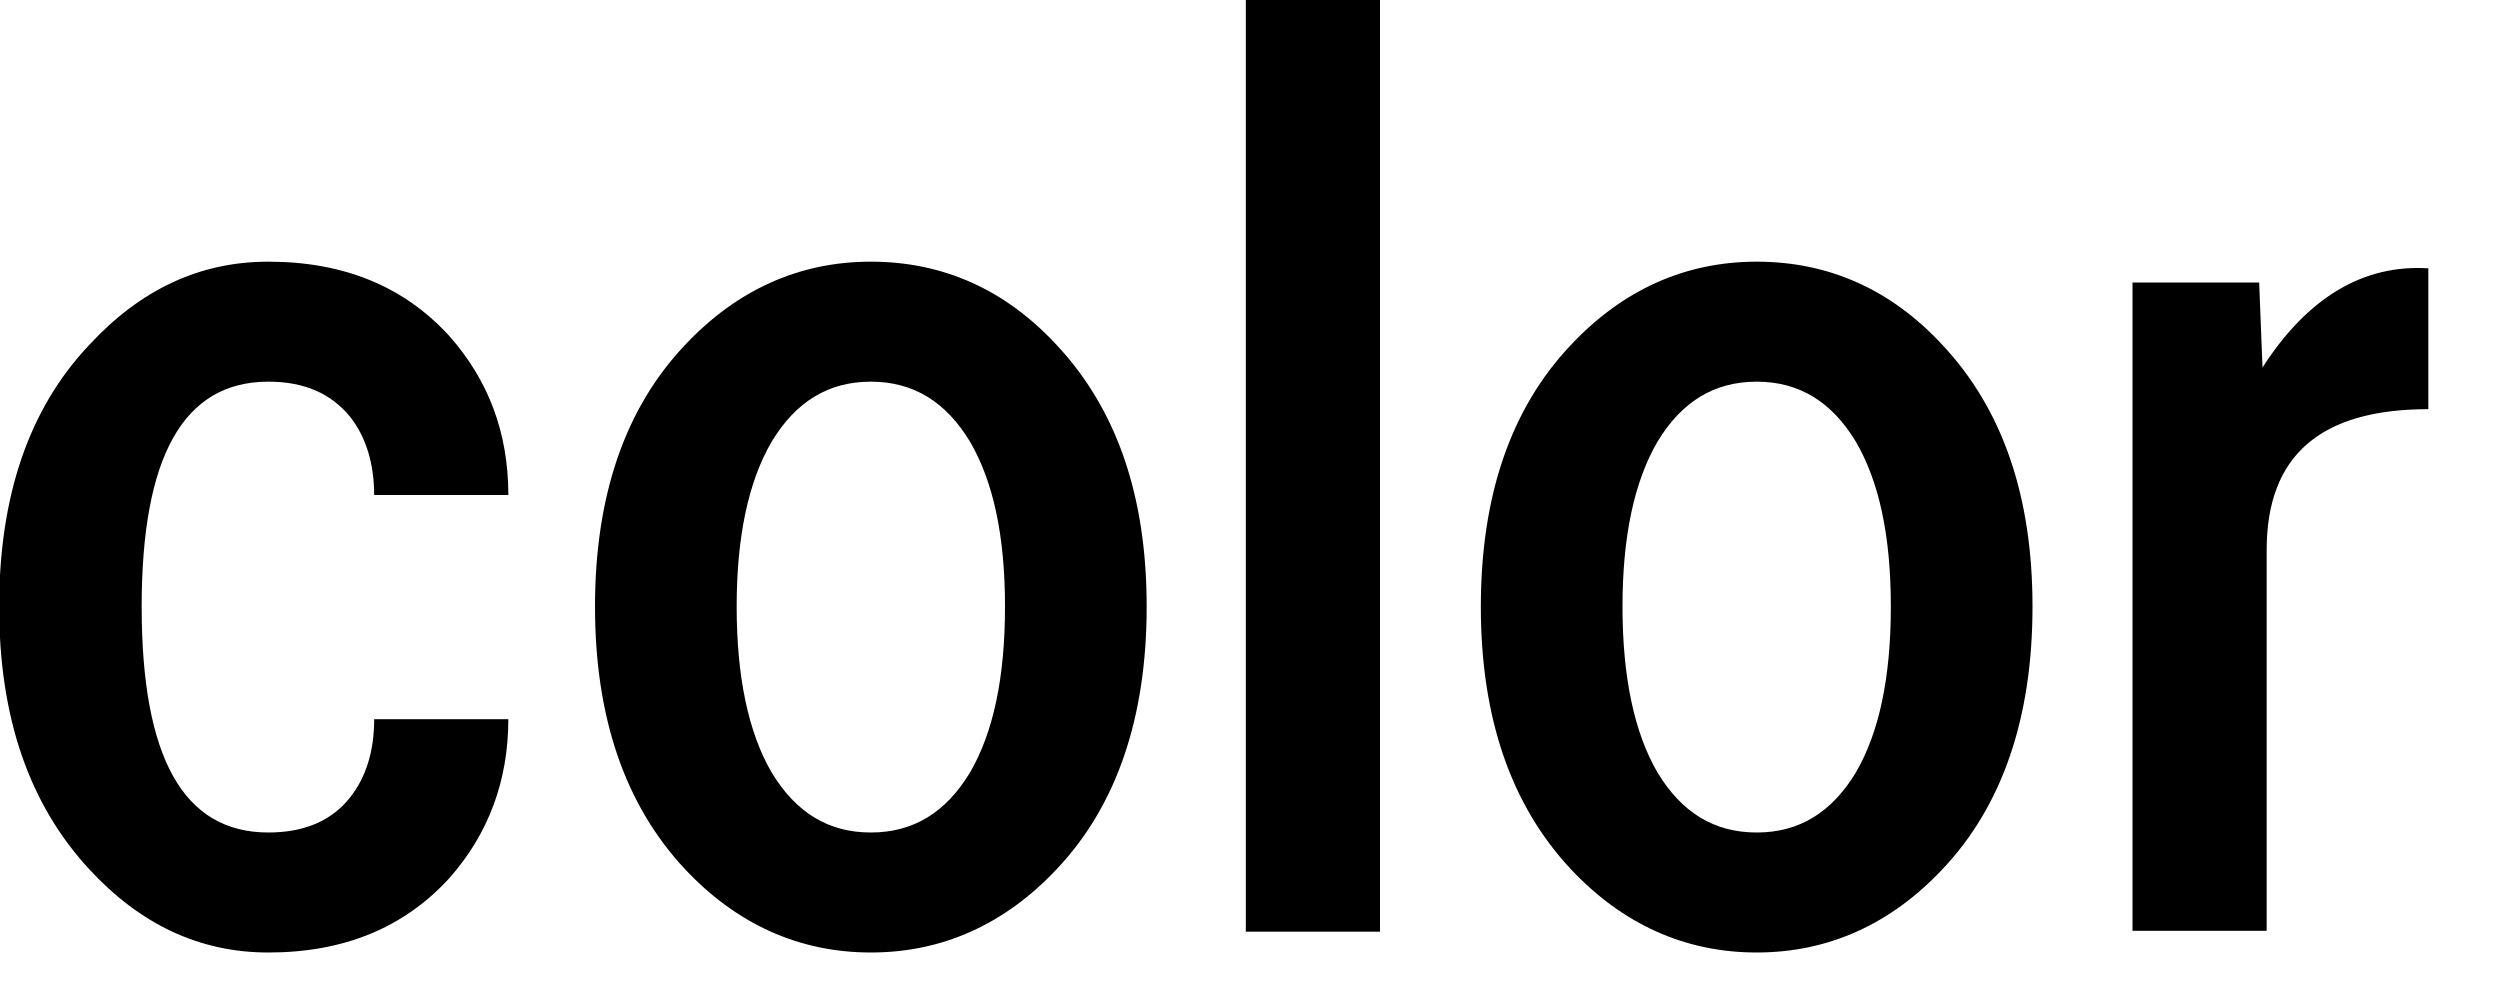 <svg id="uuid-4a21efc3-fd73-4aef-8709-40da6b872597" xmlns="http://www.w3.org/2000/svg" width="30" height="12" viewBox="0 0 30 12"><path d="M1.7 7.28c0 1.81.5 2.71 1.52 2.71.43 0 .76-.14.98-.42.19-.24.29-.55.29-.94H6.1c0 .74-.24 1.38-.71 1.91-.54.59-1.26.89-2.17.89-.83 0-1.54-.34-2.15-1C.35 9.65-.01 8.61-.01 7.28S.35 4.9 1.07 4.14c.61-.66 1.32-1 2.15-1 .91 0 1.63.3 2.17.89.47.53.71 1.16.71 1.91H4.49c0-.38-.1-.7-.29-.94-.23-.28-.55-.42-.98-.42-1.02 0-1.52.9-1.52 2.7zm10.98 3.15c-.62.66-1.37 1-2.23 1s-1.61-.34-2.23-1c-.72-.77-1.08-1.82-1.08-3.15S7.5 4.9 8.22 4.14c.62-.66 1.37-1 2.23-1s1.61.33 2.23 1c.72.77 1.08 1.81 1.08 3.14s-.36 2.39-1.08 3.15zM9.26 9.27c.29.48.68.72 1.19.72s.9-.24 1.19-.72c.28-.48.42-1.14.42-1.99s-.14-1.5-.42-1.98c-.29-.48-.68-.72-1.19-.72s-.9.24-1.19.72c-.28.48-.42 1.14-.42 1.98s.14 1.51.42 1.99zM16.56 0v11.18h-1.61V0h1.61zm6.75 10.43c-.62.66-1.37 1-2.23 1s-1.61-.34-2.23-1c-.72-.77-1.08-1.82-1.08-3.15s.36-2.38 1.08-3.14c.62-.66 1.37-1 2.23-1s1.61.33 2.23 1c.72.77 1.08 1.81 1.08 3.14s-.36 2.39-1.08 3.15zm-3.42-1.16c.29.48.68.72 1.19.72s.9-.24 1.19-.72c.28-.48.42-1.14.42-1.99s-.14-1.5-.42-1.98c-.29-.48-.68-.72-1.19-.72s-.9.24-1.19.72c-.28.48-.42 1.14-.42 1.98s.14 1.51.42 1.99zm7.22-5.88l.04 1.02c.54-.84 1.21-1.24 1.99-1.19v1.69c-1.3 0-1.94.56-1.94 1.69v4.57h-1.61V3.39h1.52z" fill="#000" stroke-width="0"/></svg>